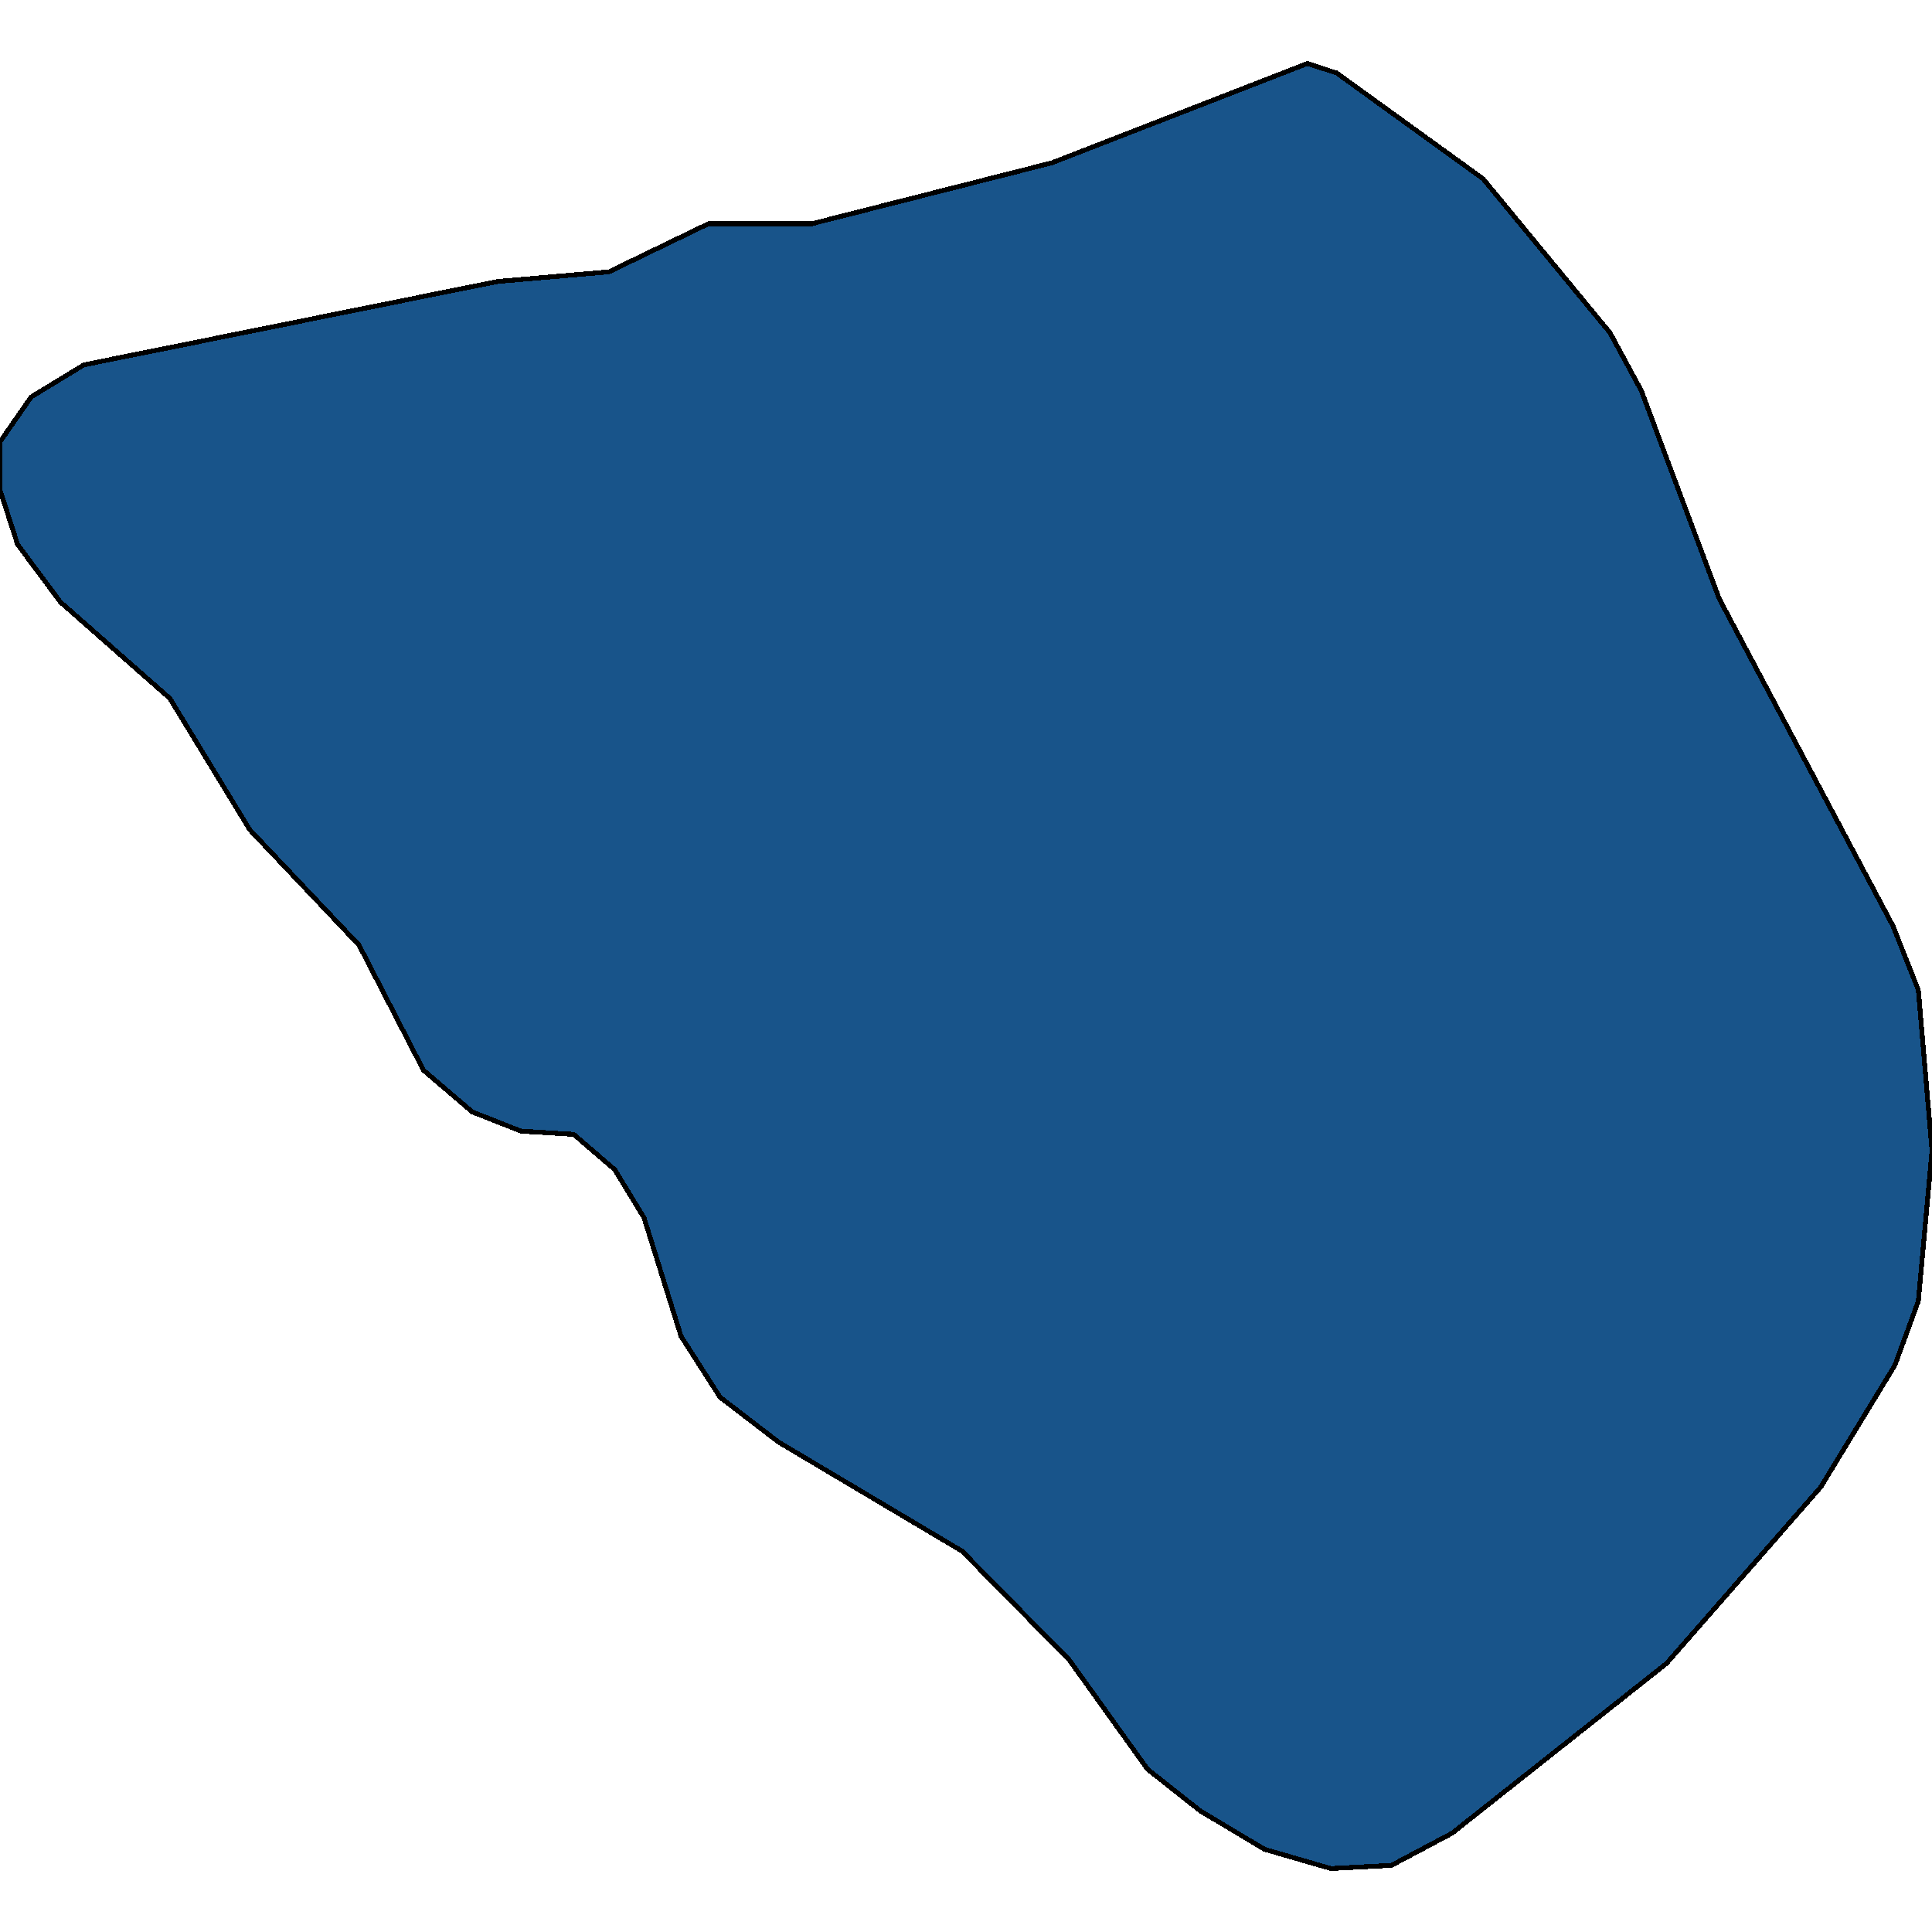<svg xmlns="http://www.w3.org/2000/svg" width="400" height="400"><path style="stroke: black; fill: #18548a; shape-rendering: crispEdges; stroke-width: 1px;" d="M270.707,13.137L276.768,15.128L307.071,37.036L333.333,68.9L339.798,80.849L355.96,123.998L391.919,191.708L397.172,204.985L400,238.175L397.172,269.374L392.323,282.649L376.97,307.873L345.051,344.382L300.606,379.562L288.081,386.199L275.556,386.863L261.818,382.881L248.485,374.915L237.576,366.286L221.414,343.718L199.192,321.149L161.212,298.58L149.091,289.287L141.01,276.675L133.333,252.115L127.273,242.158L118.788,234.856L107.879,234.192L97.778,230.209L87.677,221.58L74.343,195.691L51.717,171.794L35.152,144.577L12.525,124.662L3.636,112.713L0,101.428L0,91.471L6.465,82.177L17.374,75.539L103.03,58.279L126.061,56.287L146.667,46.329L168.081,46.329L217.778,33.716Z"></path></svg>